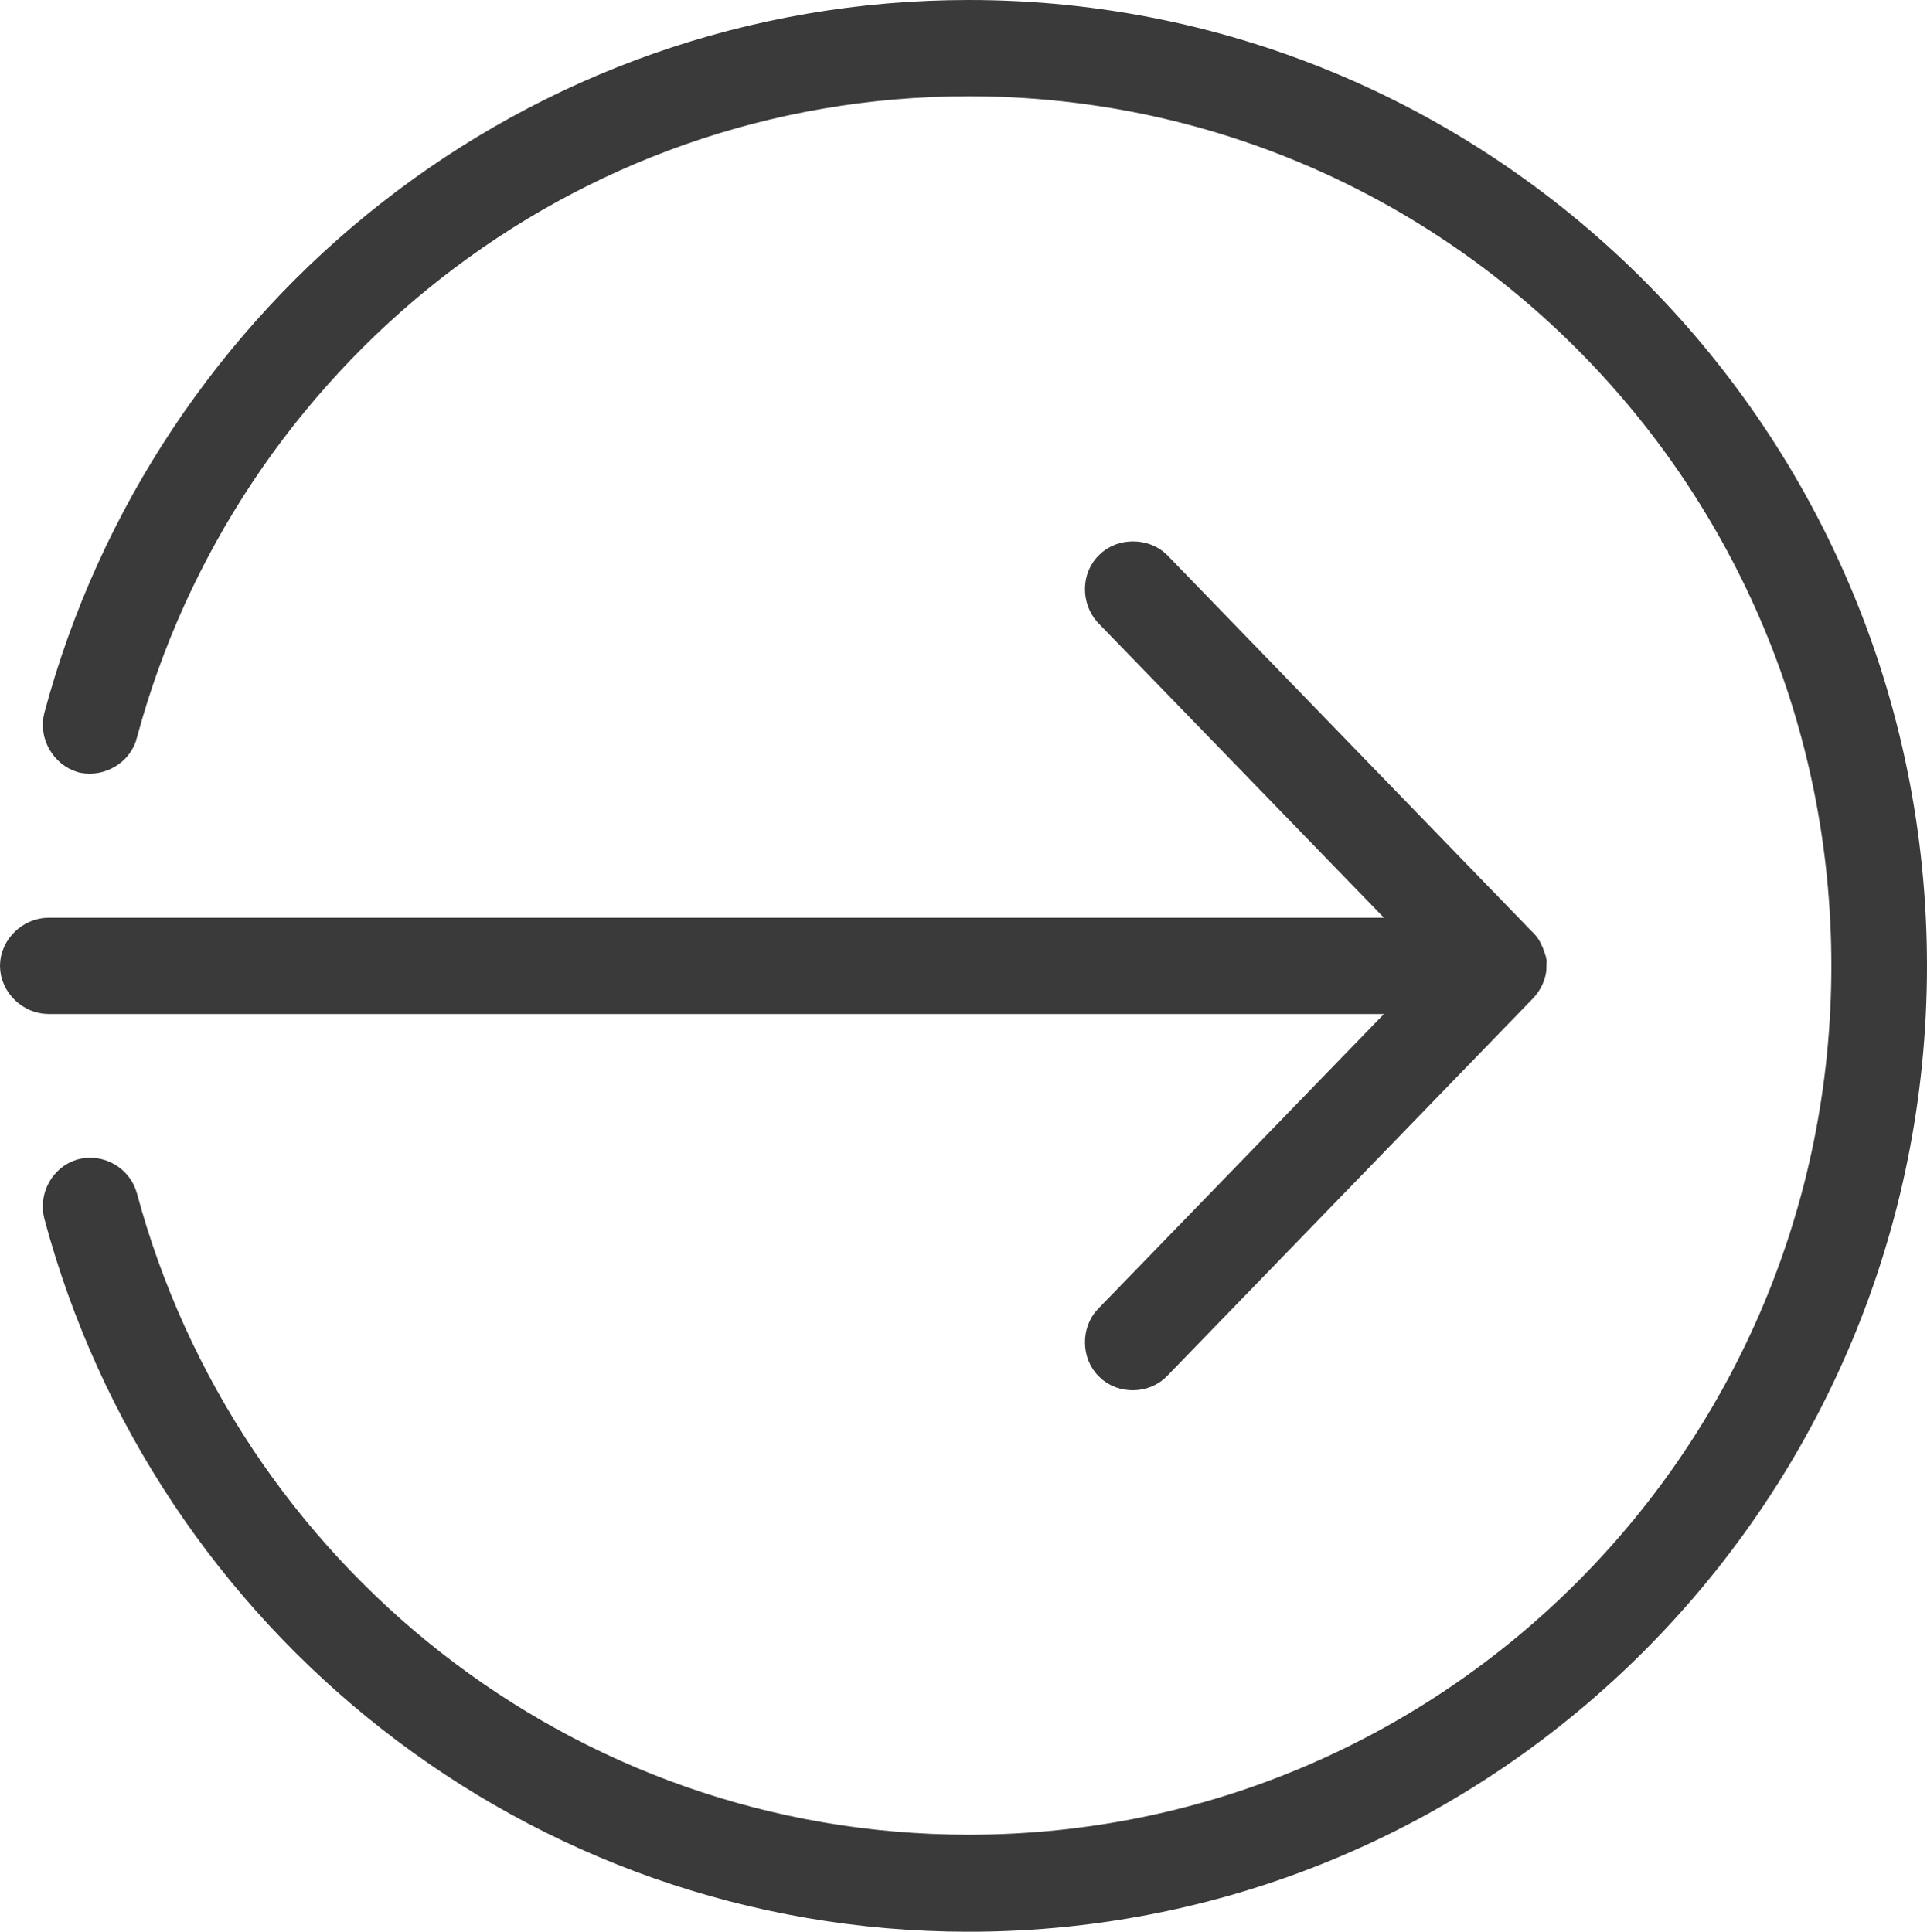 <?xml version="1.0" encoding="utf-8"?>
<!-- Generator: Adobe Illustrator 15.0.0, SVG Export Plug-In . SVG Version: 6.00 Build 0)  -->
<!DOCTYPE svg PUBLIC "-//W3C//DTD SVG 1.1//EN" "http://www.w3.org/Graphics/SVG/1.1/DTD/svg11.dtd">
<svg version="1.1" id="Layer_1" xmlns="http://www.w3.org/2000/svg" xmlns:xlink="http://www.w3.org/1999/xlink" x="0px" y="0px"
	 width="35.26px" height="35.353px" viewBox="0 0 35.26 35.353" enable-background="new 0 0 35.26 35.353" xml:space="preserve">
<path fill="none" stroke="#3A3A3A" stroke-miterlimit="10" d="M34.76,17.676C34.76,8.199,27.141,0.5,17.727,0.5
	C9.875,0.5,3.252,5.871,1.295,13.174c-0.053,0.204,0.08,0.422,0.272,0.479c0.187,0.039,0.416-0.083,0.457-0.288
	C3.899,6.401,10.211,1.262,17.727,1.262c8.996,0,16.283,7.344,16.283,16.414c0,9.071-7.287,16.402-16.283,16.402
	c-7.516,0-13.828-5.139-15.703-12.104c-0.055-0.205-0.27-0.327-0.473-0.272c-0.187,0.056-0.309,0.272-0.256,0.476
	c1.957,7.304,8.58,12.676,16.432,12.676C27.141,34.853,34.76,27.156,34.76,17.676z M27.801,17.664
	c-0.012-0.028-0.012-0.04-0.012-0.069c-0.027-0.082-0.055-0.149-0.109-0.19l-6.678-6.894c-0.135-0.137-0.404-0.137-0.537,0
	c-0.148,0.134-0.148,0.393-0.012,0.542l6.051,6.243H0.891c-0.201,0-0.391,0.178-0.391,0.38c0,0.205,0.19,0.382,0.391,0.382h25.613
	L20.454,24.3c-0.137,0.136-0.137,0.408,0.012,0.543c0.133,0.137,0.402,0.137,0.537-0.014l6.678-6.894
	C27.749,17.867,27.801,17.772,27.801,17.664z"/>
</svg>
